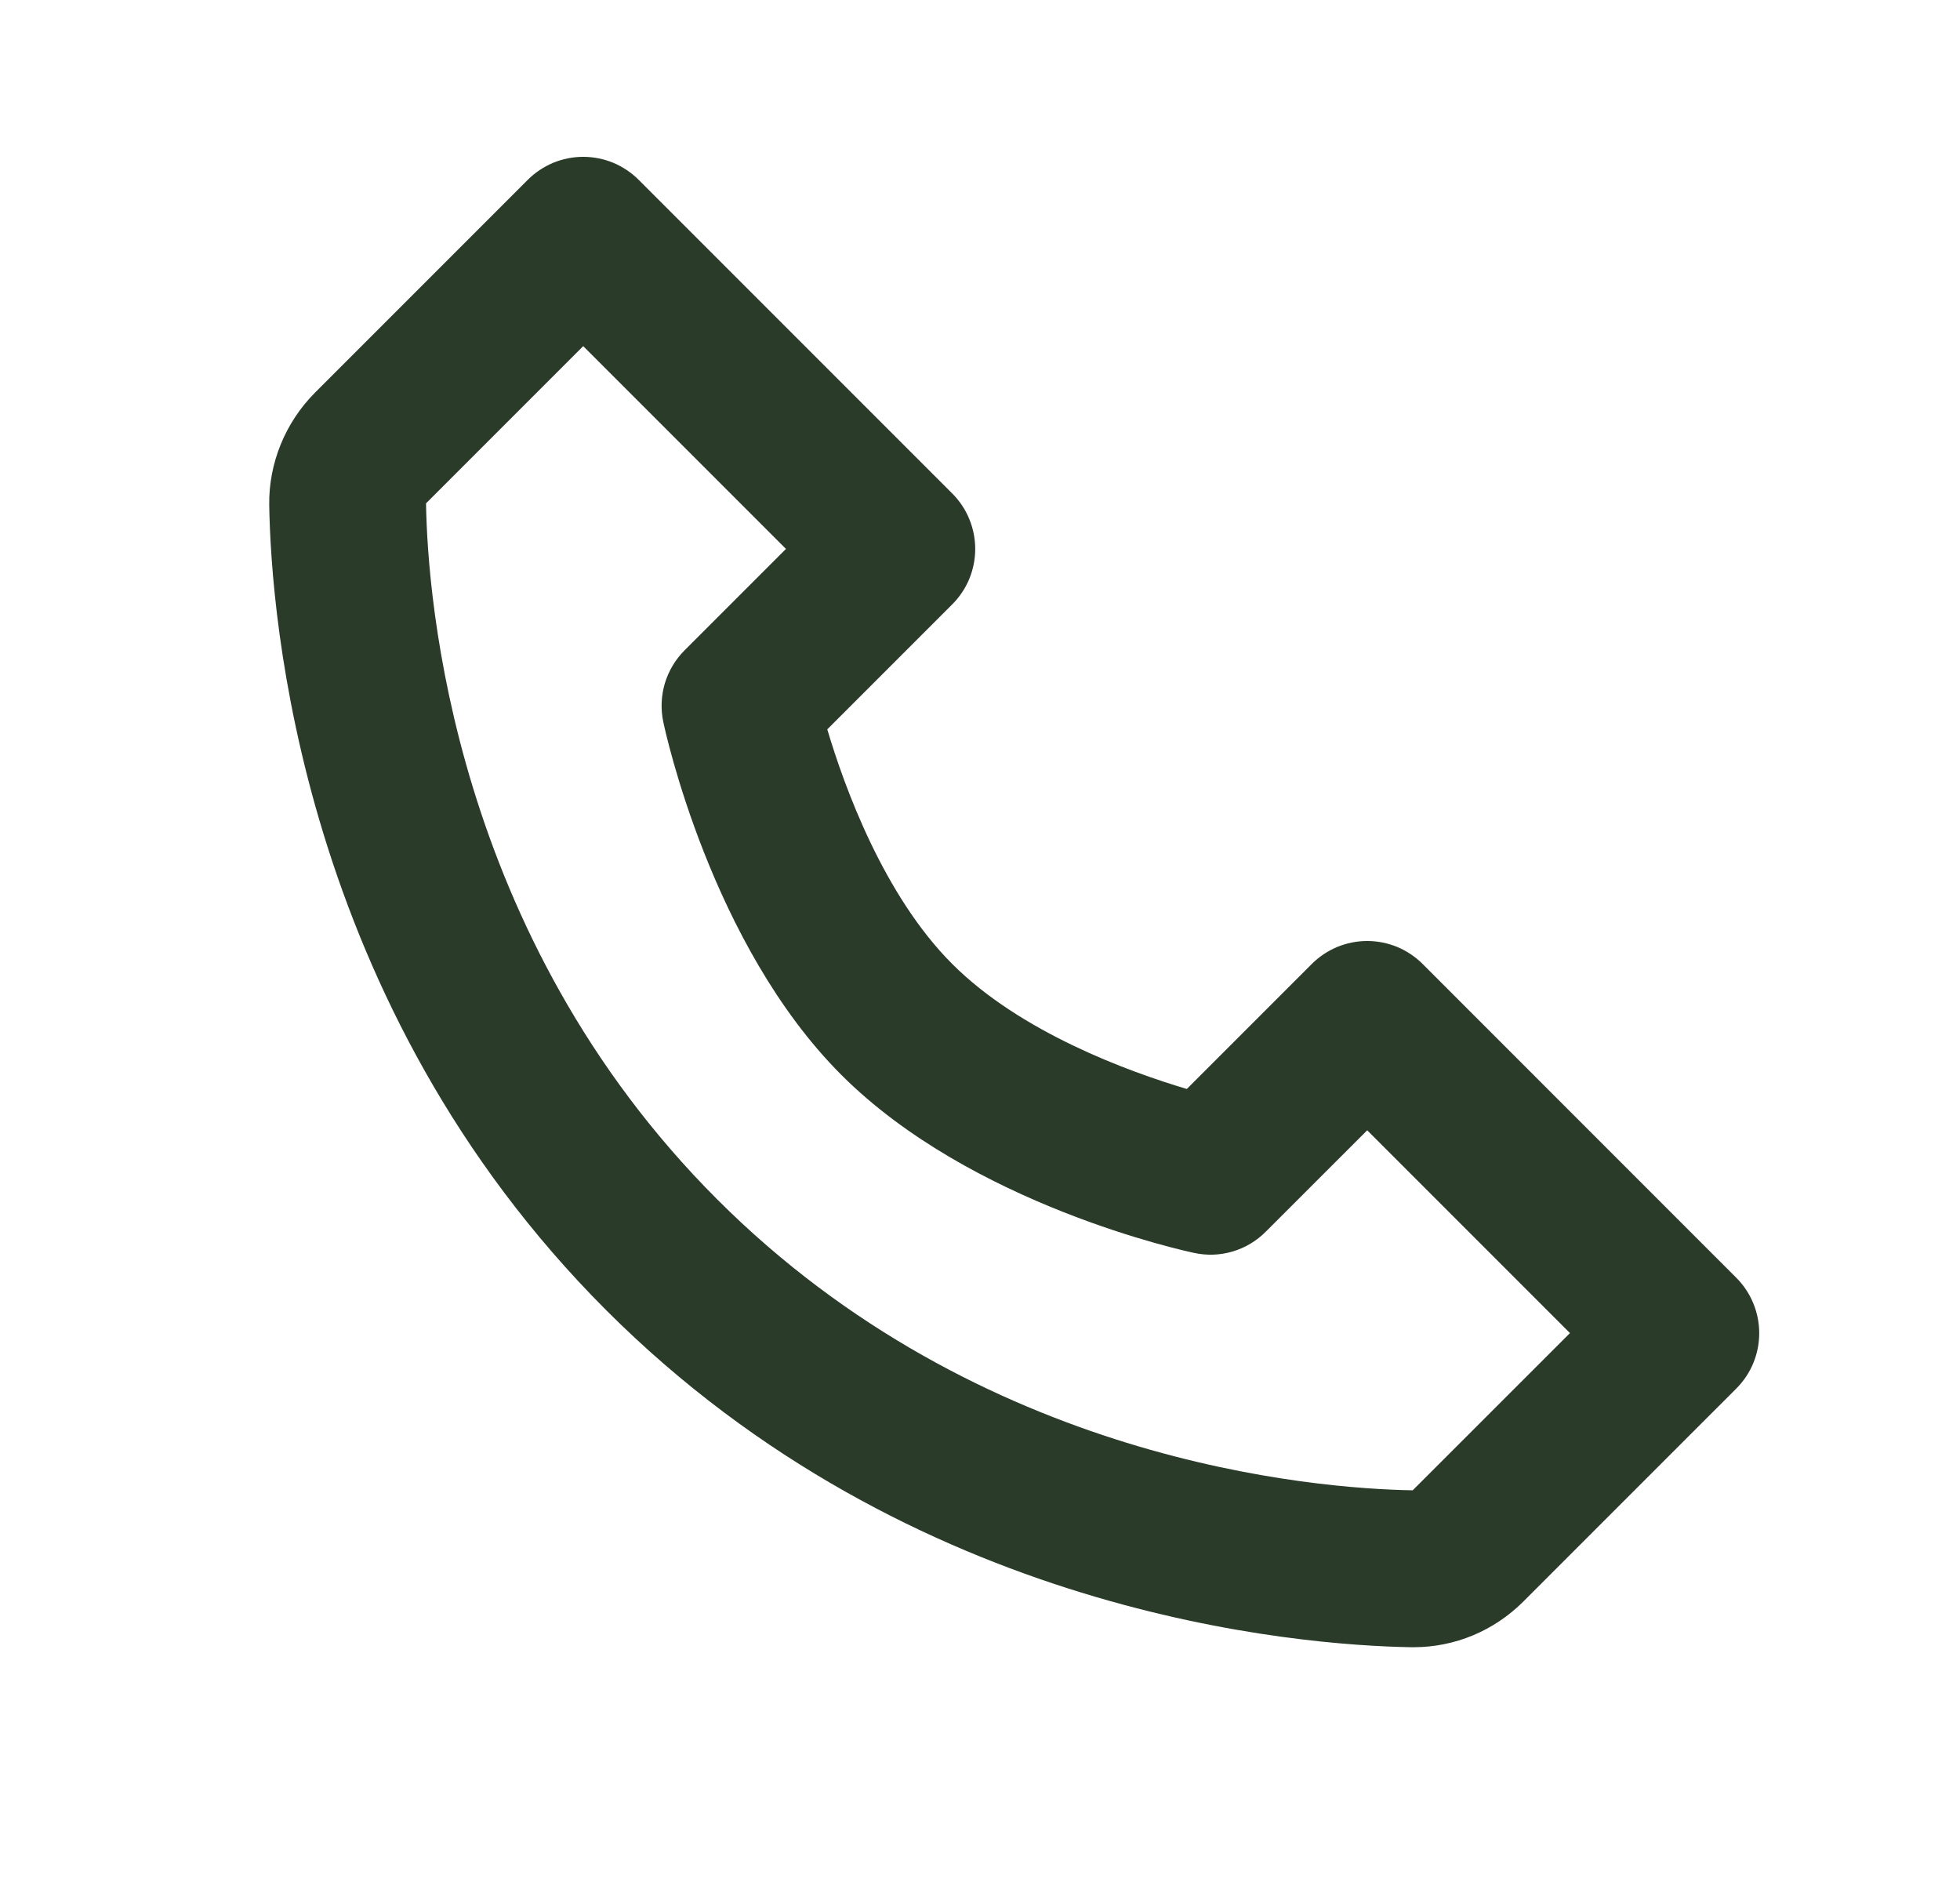<svg width="25" height="24" viewBox="0 0 25 24" fill="none" xmlns="http://www.w3.org/2000/svg">
<path d="M18.146 12.293C18.053 12.2 17.943 12.127 17.822 12.076C17.7 12.026 17.57 12 17.439 12C17.308 12 17.178 12.026 17.056 12.076C16.935 12.127 16.825 12.2 16.732 12.293L15.138 13.887C14.399 13.667 13.02 13.167 12.146 12.293C11.272 11.419 10.772 10.04 10.552 9.301L12.146 7.707C12.239 7.614 12.313 7.504 12.363 7.383C12.413 7.262 12.439 7.132 12.439 7C12.439 6.869 12.413 6.739 12.363 6.618C12.313 6.496 12.239 6.386 12.146 6.293L8.146 2.293C8.053 2.2 7.943 2.127 7.822 2.076C7.7 2.026 7.57 2 7.439 2C7.308 2 7.178 2.026 7.056 2.076C6.935 2.127 6.825 2.2 6.732 2.293L4.02 5.005C3.64 5.385 3.426 5.907 3.434 6.44C3.457 7.864 3.834 12.81 7.732 16.708C11.63 20.606 16.576 20.982 18.001 21.006H18.029C18.557 21.006 19.056 20.798 19.434 20.42L22.146 17.708C22.239 17.615 22.313 17.505 22.363 17.384C22.413 17.263 22.439 17.133 22.439 17.001C22.439 16.87 22.413 16.74 22.363 16.619C22.313 16.497 22.239 16.387 22.146 16.294L18.146 12.293ZM18.019 19.005C16.771 18.984 12.501 18.649 9.146 15.293C5.78 11.927 5.454 7.642 5.434 6.419L7.439 4.414L10.025 7L8.732 8.293C8.614 8.411 8.528 8.556 8.48 8.715C8.433 8.874 8.426 9.043 8.46 9.205C8.484 9.32 9.071 12.047 10.731 13.707C12.391 15.367 15.118 15.954 15.233 15.978C15.396 16.013 15.564 16.007 15.724 15.959C15.883 15.912 16.028 15.825 16.145 15.707L17.439 14.414L20.025 17L18.019 19.005Z" fill="#2A3B29"/>
</svg>
